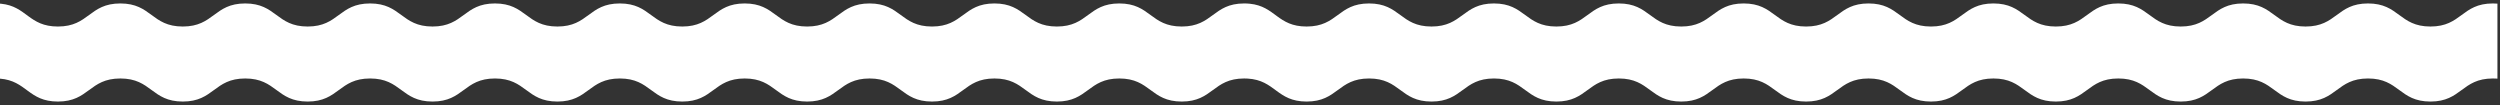 <svg width="500" height="21" viewBox="0 0 500 21" fill="none" xmlns="http://www.w3.org/2000/svg">
<rect x="0" y="0" width="500" height="21" fill="#333333" stroke="none"/>
<path d="M24.072 15.695C30.316 15.695 30.316 20.31 36.559 20.31C42.803 20.31 42.803 15.695 49.046 15.695C55.29 15.695 55.29 20.31 61.533 20.31C67.777 20.31 67.777 15.695 74.02 15.695C80.263 15.695 80.263 20.31 86.507 20.31C92.751 20.31 92.751 15.695 98.994 15.695C105.237 15.695 105.237 20.31 111.48 20.31C117.724 20.31 117.724 15.695 123.967 15.695C130.211 15.695 130.211 20.31 136.454 20.31C142.698 20.31 142.698 15.695 148.941 15.695C155.184 15.695 155.185 20.31 161.428 20.31C167.672 20.31 167.672 15.695 173.915 15.695C180.158 15.695 180.158 20.31 186.401 20.31C192.645 20.31 192.645 15.695 198.888 15.695C205.132 15.695 205.132 20.31 211.375 20.31C217.618 20.31 217.618 15.695 223.861 15.695C230.104 15.695 230.104 20.31 236.348 20.31C242.591 20.31 242.591 15.695 248.835 15.695C249.075 15.695 249.304 15.703 249.525 15.716V15.715C255.092 16.04 255.322 20.31 261.328 20.31C267.572 20.31 267.572 15.695 273.815 15.695C280.059 15.695 280.059 20.31 286.303 20.31C292.546 20.31 292.546 15.695 298.79 15.695C305.033 15.695 305.033 20.31 311.277 20.31C317.52 20.31 317.52 15.695 323.763 15.695C330.007 15.695 330.007 20.31 336.251 20.31C342.494 20.31 342.494 15.695 348.737 15.695C354.98 15.695 354.98 20.31 361.223 20.31C367.467 20.31 367.467 15.695 373.711 15.695C379.954 15.695 379.954 20.31 386.197 20.31C392.441 20.31 392.441 15.695 398.684 15.695C404.928 15.695 404.928 20.31 411.171 20.31C417.415 20.31 417.415 15.695 423.658 15.695C429.902 15.695 429.902 20.31 436.145 20.31C442.388 20.31 442.388 15.695 448.632 15.695C454.875 15.695 454.875 20.31 461.118 20.31C467.361 20.31 467.361 15.695 473.605 15.695C479.848 15.695 479.848 20.31 486.091 20.31C492.335 20.31 492.335 15.695 498.578 15.695C498.818 15.695 499.047 15.703 499.269 15.716V15.715C499.342 15.719 499.415 15.725 499.487 15.73V0.727C499.199 0.703 498.896 0.69 498.577 0.69C492.332 0.69 492.332 5.305 486.089 5.305C479.845 5.305 479.845 0.69 473.601 0.69C467.358 0.69 467.358 5.305 461.114 5.305C454.87 5.305 454.87 0.69 448.627 0.69C442.384 0.69 442.384 5.305 436.14 5.305C429.896 5.305 429.896 0.69 423.653 0.69C417.409 0.69 417.41 5.305 411.166 5.305C404.922 5.305 404.922 0.69 398.679 0.69C392.435 0.69 392.435 5.305 386.192 5.305C379.949 5.305 379.949 0.69 373.706 0.69C367.463 0.69 367.463 5.305 361.219 5.305C354.975 5.305 354.975 0.69 348.732 0.69C342.489 0.69 342.489 5.305 336.245 5.305C330.002 5.305 330.002 0.69 323.758 0.69C317.515 0.69 317.515 5.305 311.271 5.305C305.028 5.305 305.028 0.69 298.785 0.69C292.541 0.69 292.541 5.305 286.298 5.305C280.054 5.305 280.054 0.69 273.811 0.69C267.568 0.69 267.568 5.305 261.325 5.305C255.481 5.305 255.105 1.263 249.962 0.745V0.746C249.608 0.71 249.235 0.69 248.833 0.69C242.589 0.69 242.589 5.305 236.345 5.305C230.101 5.305 230.101 0.69 223.858 0.69C217.614 0.69 217.614 5.305 211.371 5.305C205.127 5.305 205.127 0.69 198.884 0.69C192.64 0.69 192.64 5.305 186.396 5.305C180.153 5.305 180.153 0.69 173.909 0.69C167.666 0.69 167.666 5.305 161.423 5.305C155.179 5.305 155.179 0.69 148.935 0.69C142.692 0.69 142.692 5.305 136.449 5.305C130.206 5.305 130.206 0.69 123.962 0.69C117.719 0.69 117.719 5.305 111.475 5.305C105.232 5.305 105.232 0.69 98.988 0.69C92.745 0.69 92.745 5.305 86.501 5.305C80.258 5.305 80.258 0.69 74.015 0.69C67.771 0.69 67.771 5.305 61.528 5.305C55.284 5.305 55.284 0.69 49.041 0.69C42.797 0.69 42.797 5.305 36.554 5.305C30.311 5.305 30.311 0.69 24.067 0.69C17.824 0.69 17.824 5.305 11.581 5.305C5.737 5.305 5.362 1.263 0.218 0.745V0.746C0.146 0.739 0.073 0.733 1.28747e-06 0.727L0 15.73C5.356 16.152 5.658 20.31 11.585 20.31C17.828 20.31 17.828 15.695 24.072 15.695Z" fill="white"/>
</svg>
